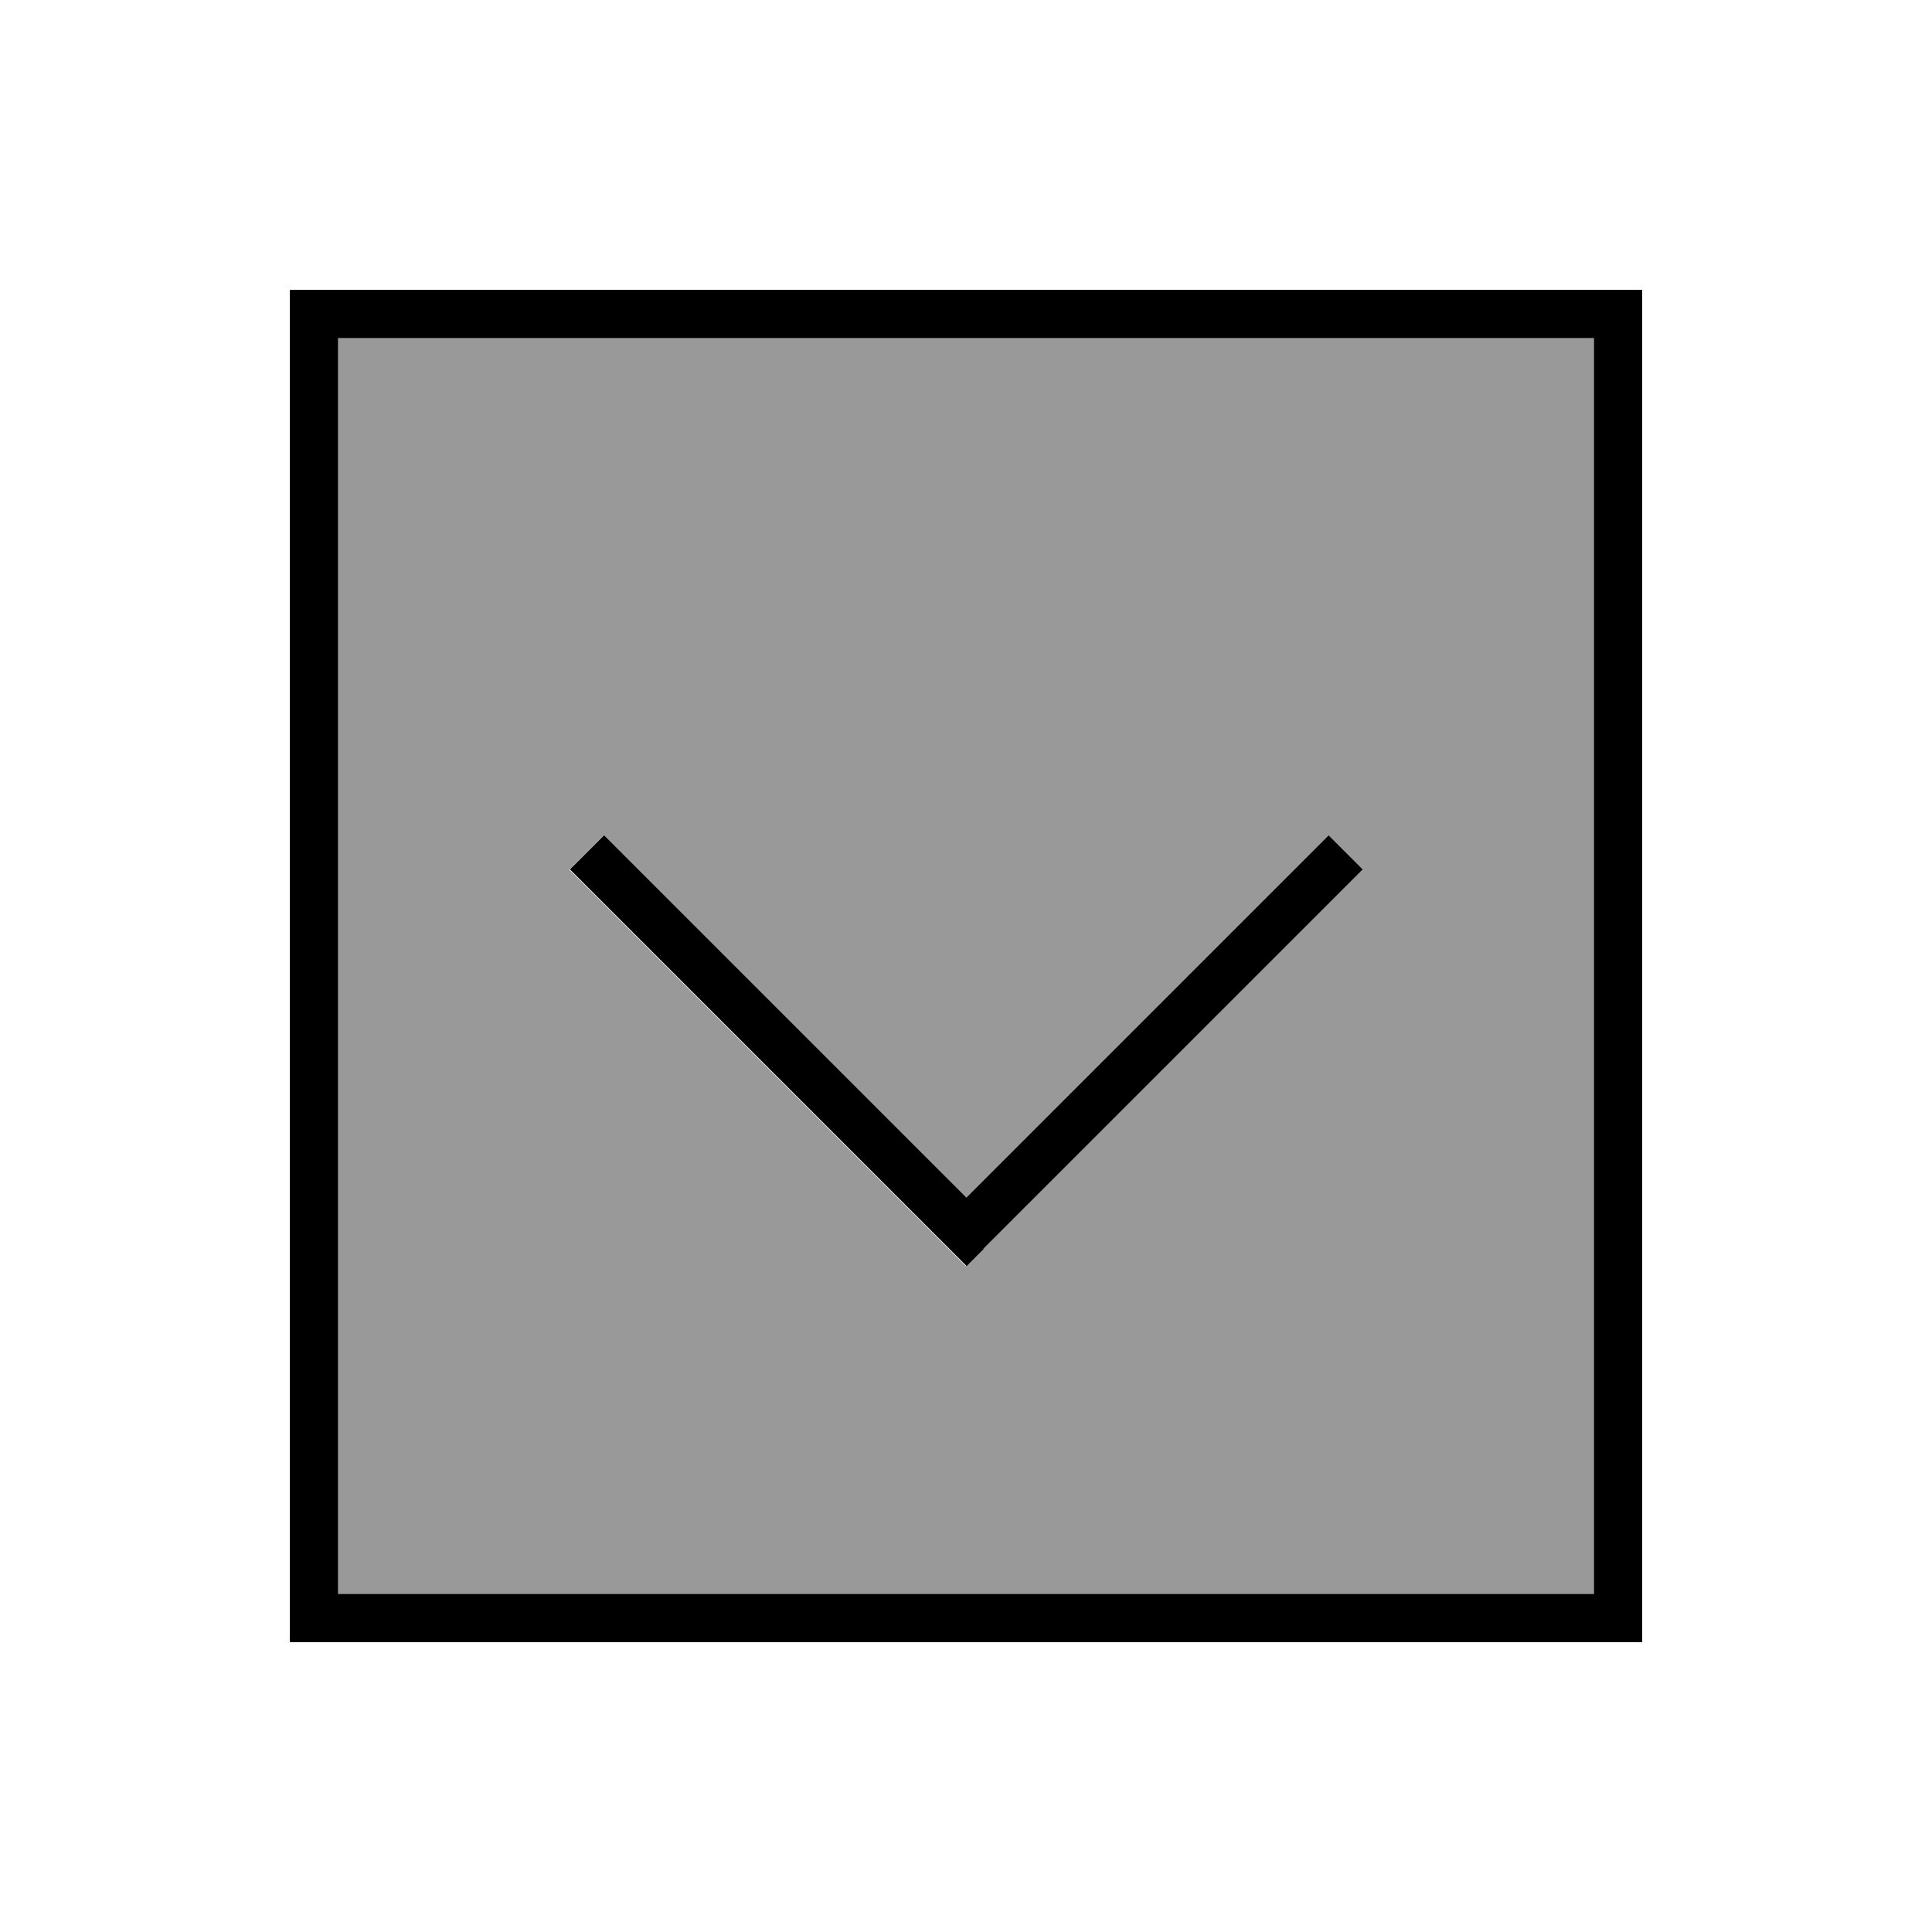 <svg xmlns="http://www.w3.org/2000/svg" viewBox="0 0 640 640"><!--! Font Awesome Pro 7.1.0 by @fontawesome - https://fontawesome.com License - https://fontawesome.com/license (Commercial License) Copyright 2025 Fonticons, Inc. --><path opacity=".4" fill="currentColor" d="M112 112L112 528L528 528L528 112L112 112zM188.7 288L200 276.7L205.7 282.4L320 396.7L434.3 282.4L440 276.7L451.3 288L445.6 293.7L325.6 413.7L319.9 419.4L314.2 413.7L194.2 293.7L188.5 288z"/><path fill="currentColor" d="M112 528L112 112L528 112L528 528L112 528zM96 544L544 544L544 96L96 96L96 544zM325.7 413.7L445.7 293.7L451.4 288L440.1 276.7L434.4 282.4L320.1 396.7L205.8 282.4L200.1 276.7L188.8 288L194.5 293.7L314.5 413.7L320.2 419.4L325.9 413.7z"/></svg>